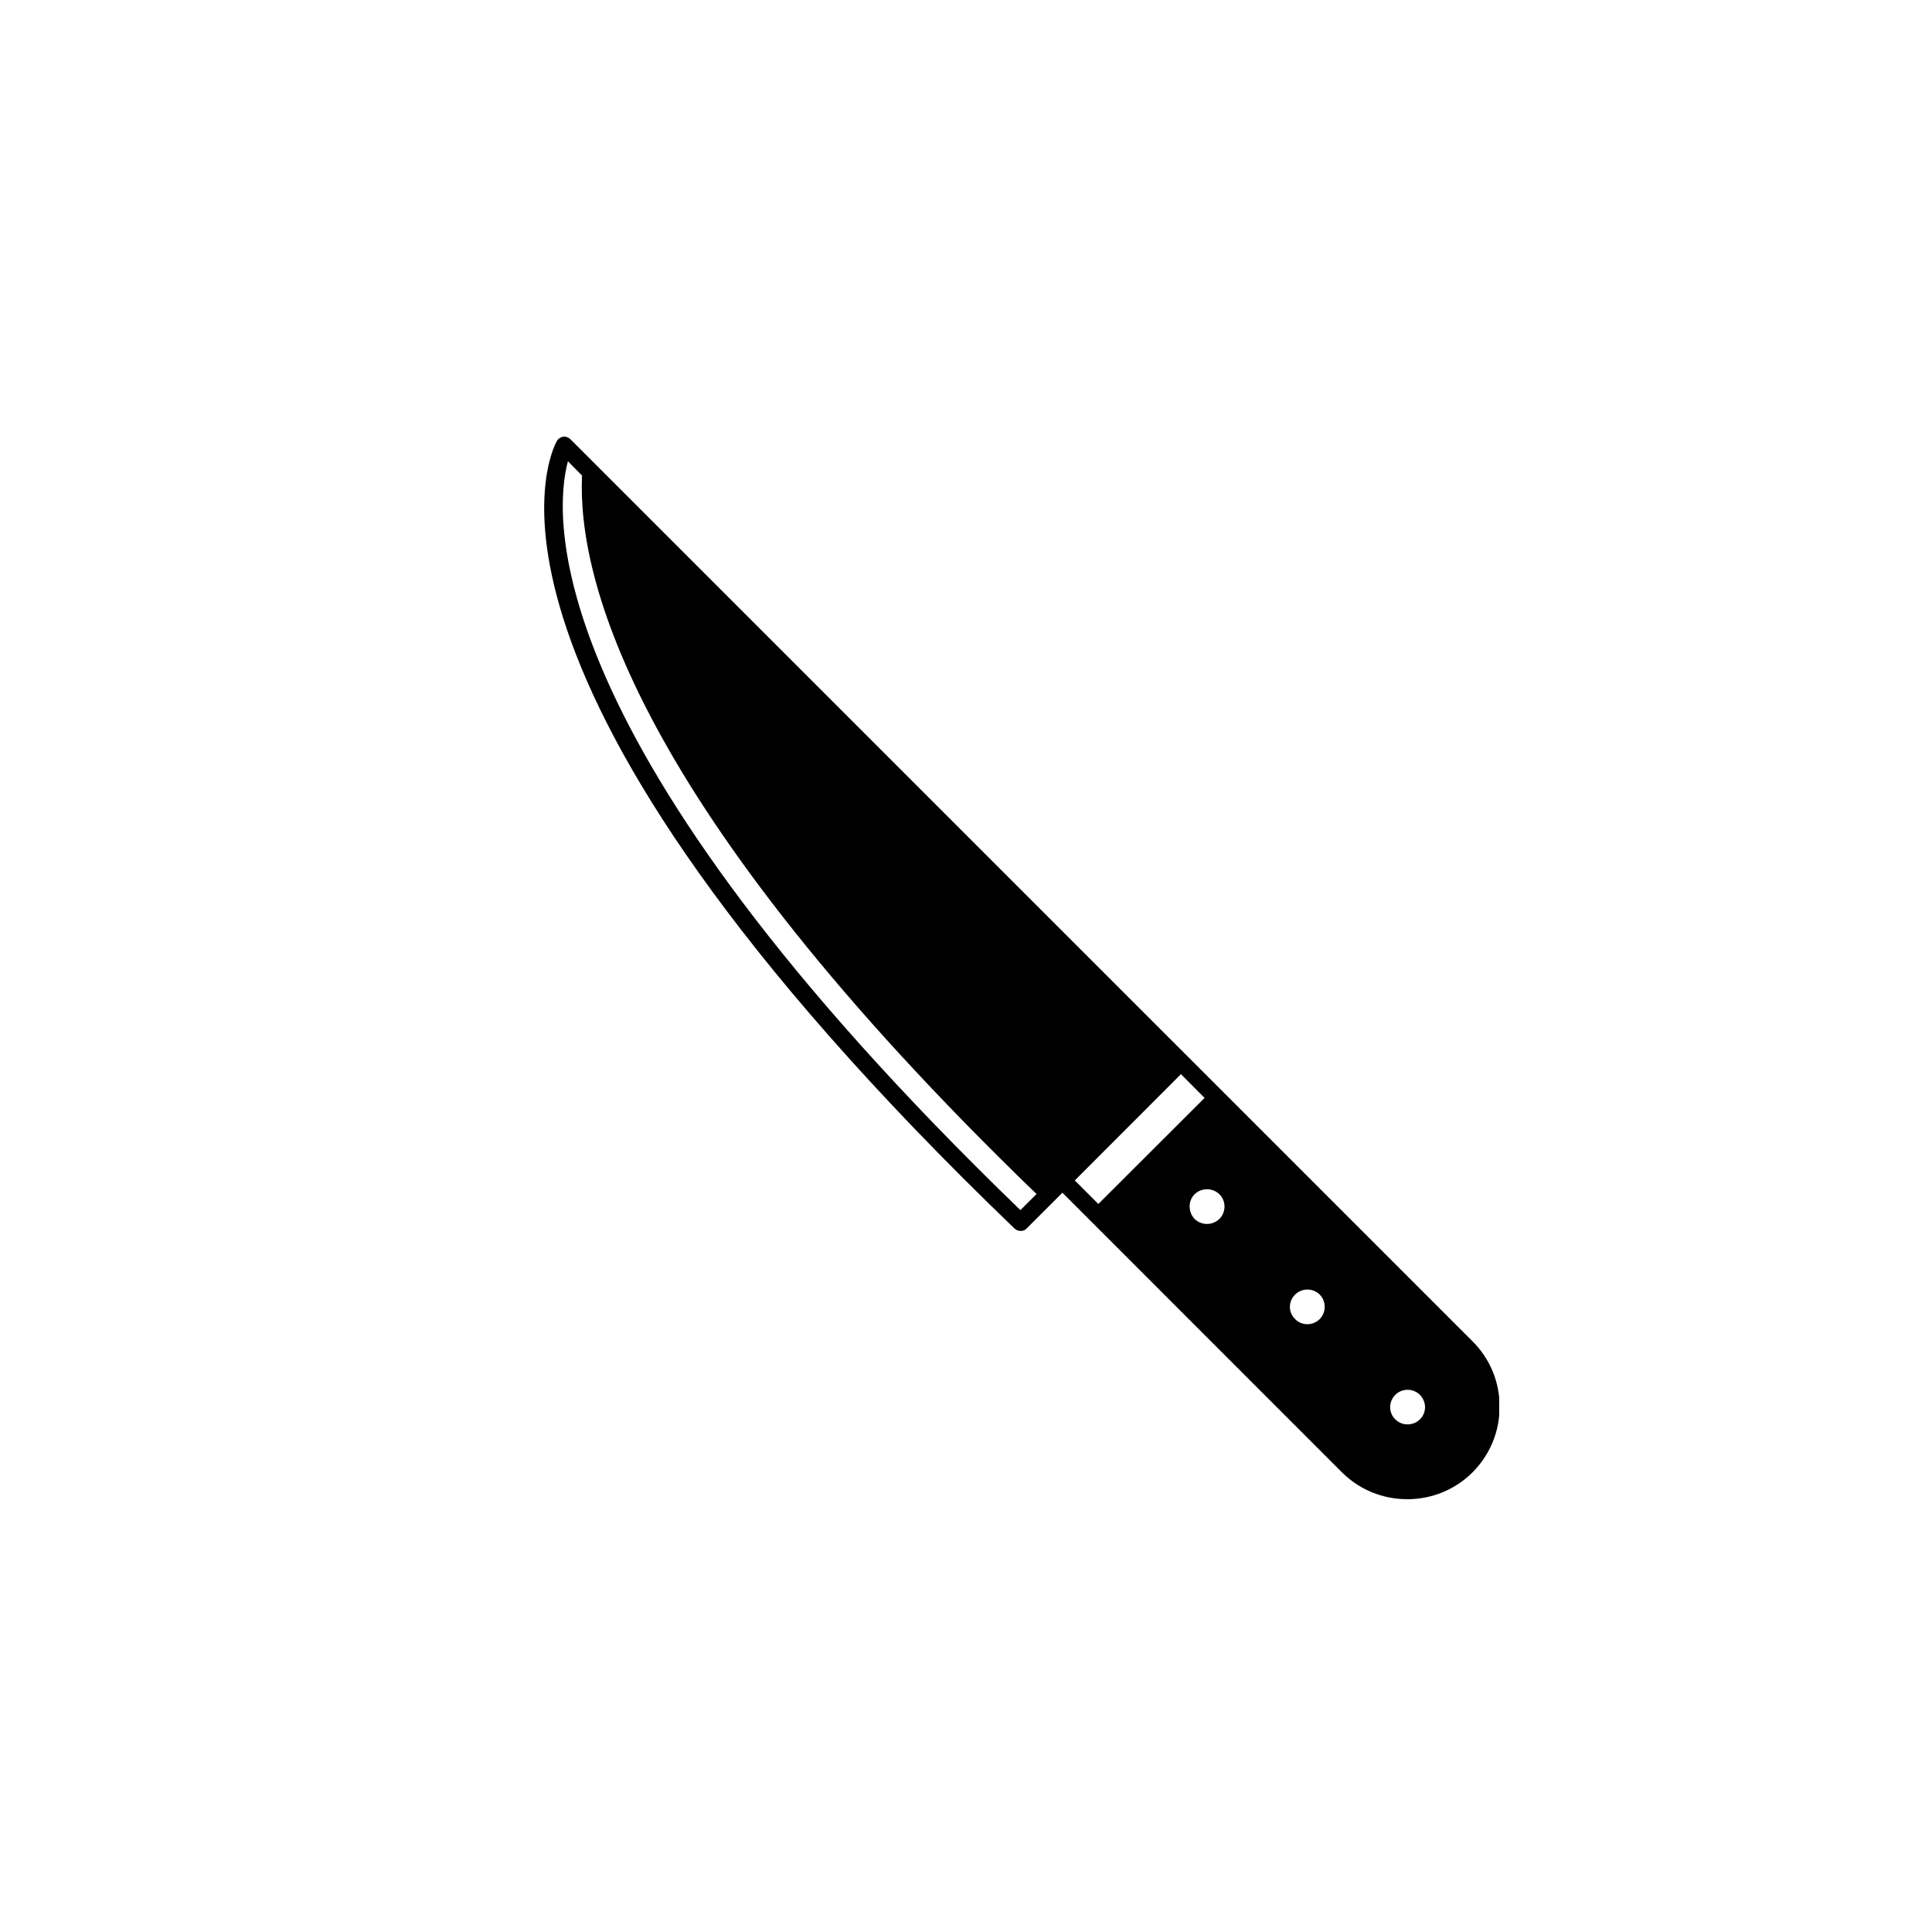 <svg xmlns="http://www.w3.org/2000/svg" xmlns:xlink="http://www.w3.org/1999/xlink" width="100" zoomAndPan="magnify" viewBox="0 0 75 75" height="100" preserveAspectRatio="xMidYMid meet" version="1.0"><defs><clipPath id="cfe773854e"><path d="M 21 16.949 L 58.199 16.949 L 58.199 58.199 L 21 58.199 Z M 21 16.949 " clip-rule="nonzero"/></clipPath></defs><g clip-path="url(#cfe773854e)"><path fill="#000000" d="M 57.168 52.074 L 47.477 42.383 C 47.477 42.379 47.473 42.379 47.473 42.379 L 22.148 17.055 C 22.074 16.98 21.965 16.938 21.859 16.953 C 21.758 16.973 21.66 17.035 21.613 17.129 C 21.41 17.488 16.969 26.141 39.383 47.691 C 39.453 47.754 39.535 47.785 39.621 47.785 C 39.711 47.785 39.797 47.754 39.859 47.684 L 41.242 46.301 L 52.09 57.152 C 52.766 57.828 53.672 58.199 54.633 58.199 C 55.586 58.199 56.492 57.828 57.168 57.152 C 57.844 56.469 58.215 55.57 58.215 54.609 C 58.215 53.648 57.844 52.75 57.168 52.074 Z M 39.613 46.977 C 20.707 28.719 21.508 19.906 22.047 17.906 L 22.594 18.461 C 22.414 22.422 24.543 31.191 40.238 46.352 Z M 41.723 45.824 L 45.844 41.699 L 46.762 42.621 L 42.637 46.738 Z M 47.336 47.32 C 47.066 47.578 46.645 47.578 46.375 47.32 C 46.117 47.051 46.117 46.617 46.375 46.359 C 46.645 46.102 47.066 46.102 47.336 46.359 C 47.465 46.488 47.535 46.652 47.535 46.84 C 47.535 47.016 47.465 47.191 47.336 47.32 Z M 51.234 51.203 C 50.965 51.473 50.531 51.473 50.273 51.203 C 50.145 51.078 50.074 50.914 50.074 50.738 C 50.074 50.551 50.145 50.387 50.273 50.258 C 50.402 50.129 50.578 50.059 50.754 50.059 C 50.93 50.059 51.105 50.129 51.234 50.258 C 51.488 50.516 51.488 50.949 51.234 51.203 Z M 55.117 55.102 C 54.859 55.359 54.426 55.359 54.168 55.102 C 53.898 54.844 53.898 54.414 54.168 54.145 C 54.426 53.887 54.859 53.887 55.117 54.145 C 55.387 54.414 55.387 54.844 55.117 55.102 Z M 55.117 55.102 " fill-opacity="1" fill-rule="nonzero"/></g></svg>